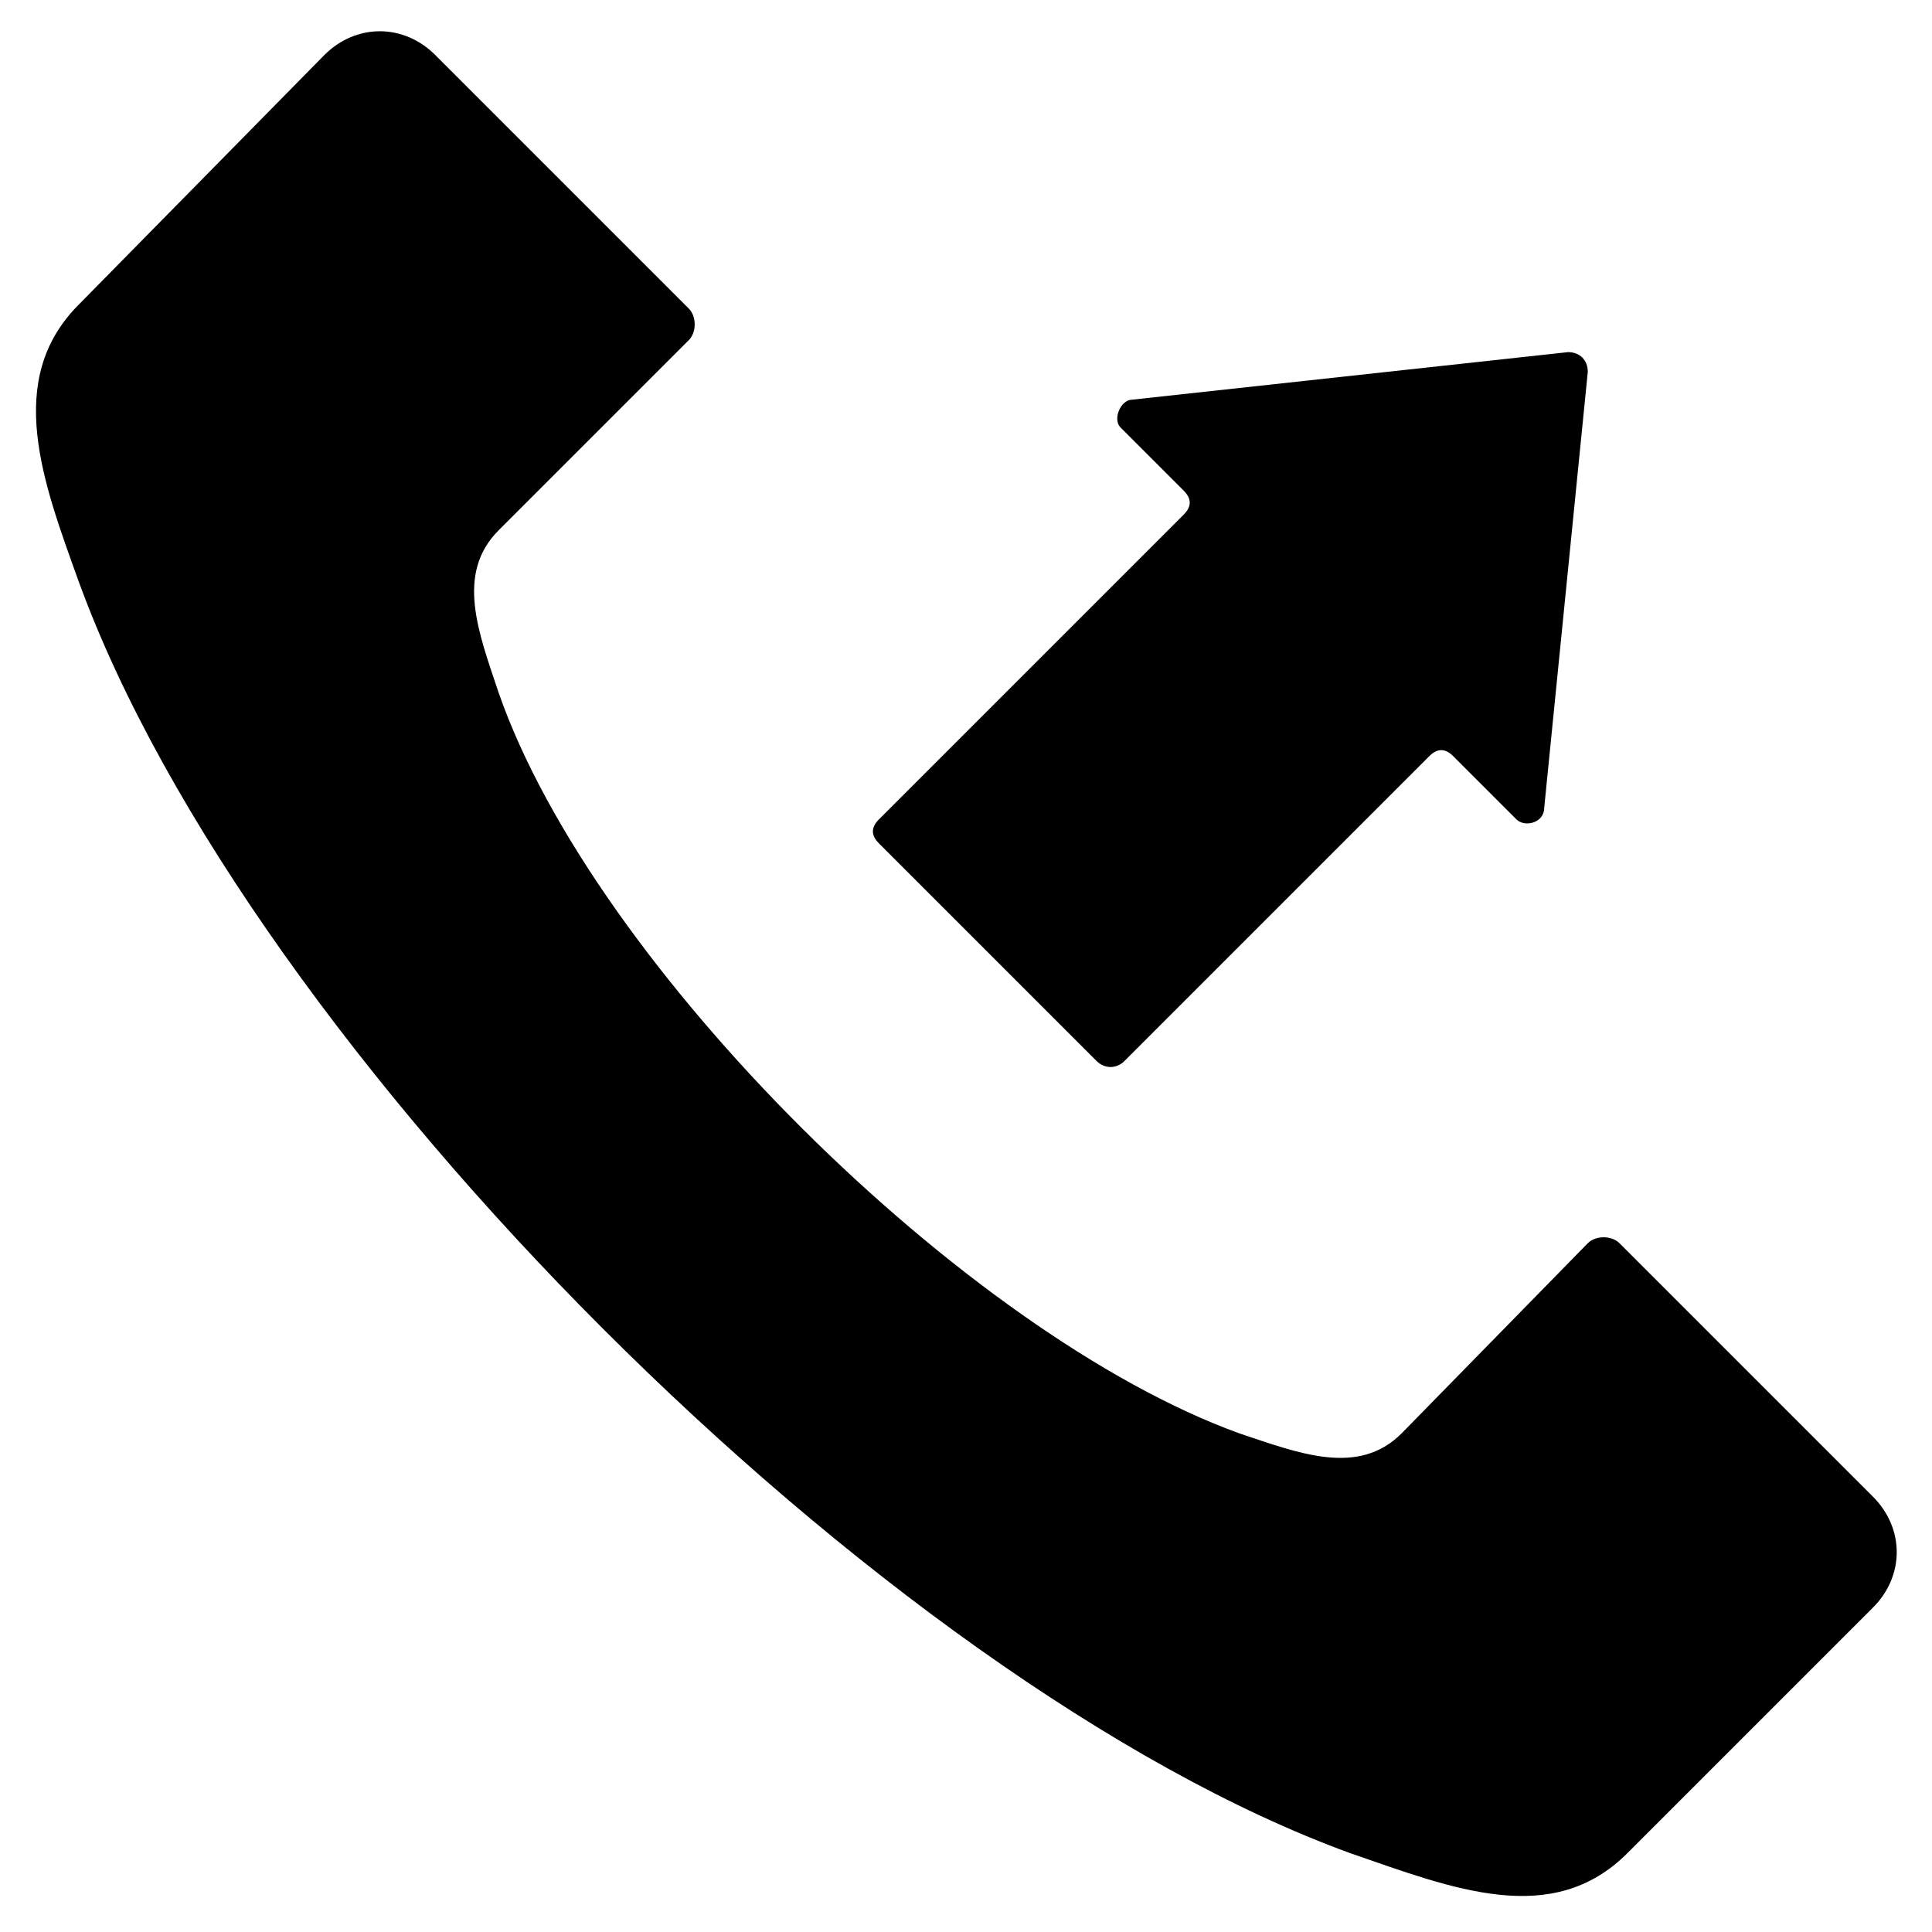 <?xml version="1.0" encoding="UTF-8"?>
<!-- Uploaded to: SVG Repo, www.svgrepo.com, Generator: SVG Repo Mixer Tools -->
<svg fill="#000000" width="800px" height="800px" version="1.1" viewBox="144 144 512 512" xmlns="http://www.w3.org/2000/svg">
 <g>
  <path d="m515.45 523.85c-11.547 11.547-27.289 5.246-43.035 0-72.418-26.238-171.08-123.85-196.27-196.28-5.246-15.742-11.547-31.488 0-43.035l50.383-50.379c2.098-2.098 2.098-6.297 0-8.398l-67.176-67.176c-8.398-8.398-20.992-8.398-29.391 0l-65.074 66.129c-19.941 19.941-9.445 47.23 0 73.473 45.133 123.85 213.07 291.79 336.92 336.92 27.289 9.445 53.531 19.941 73.473 0l65.074-65.074c8.398-8.398 8.398-20.992 0-29.391l-67.172-67.172c-2.098-2.098-6.297-2.098-8.398 0z"/>
  <path d="m441.98 425.19 80.82-80.82c2.098-2.098 4.199-2.098 6.297 0l16.793 16.793c2.098 2.098 7.348 1.051 7.348-3.148l11.543-115.45c0-3.148-2.098-5.246-5.246-5.246l-115.46 12.594c-3.148 0-5.246 5.246-3.148 7.348l16.793 16.793c2.098 2.098 2.098 4.199 0 6.297l-80.82 80.82c-2.098 2.098-2.098 4.199 0 6.297l57.727 57.727c2.102 2.102 5.25 2.102 7.352 0z"/>
 </g>
</svg>